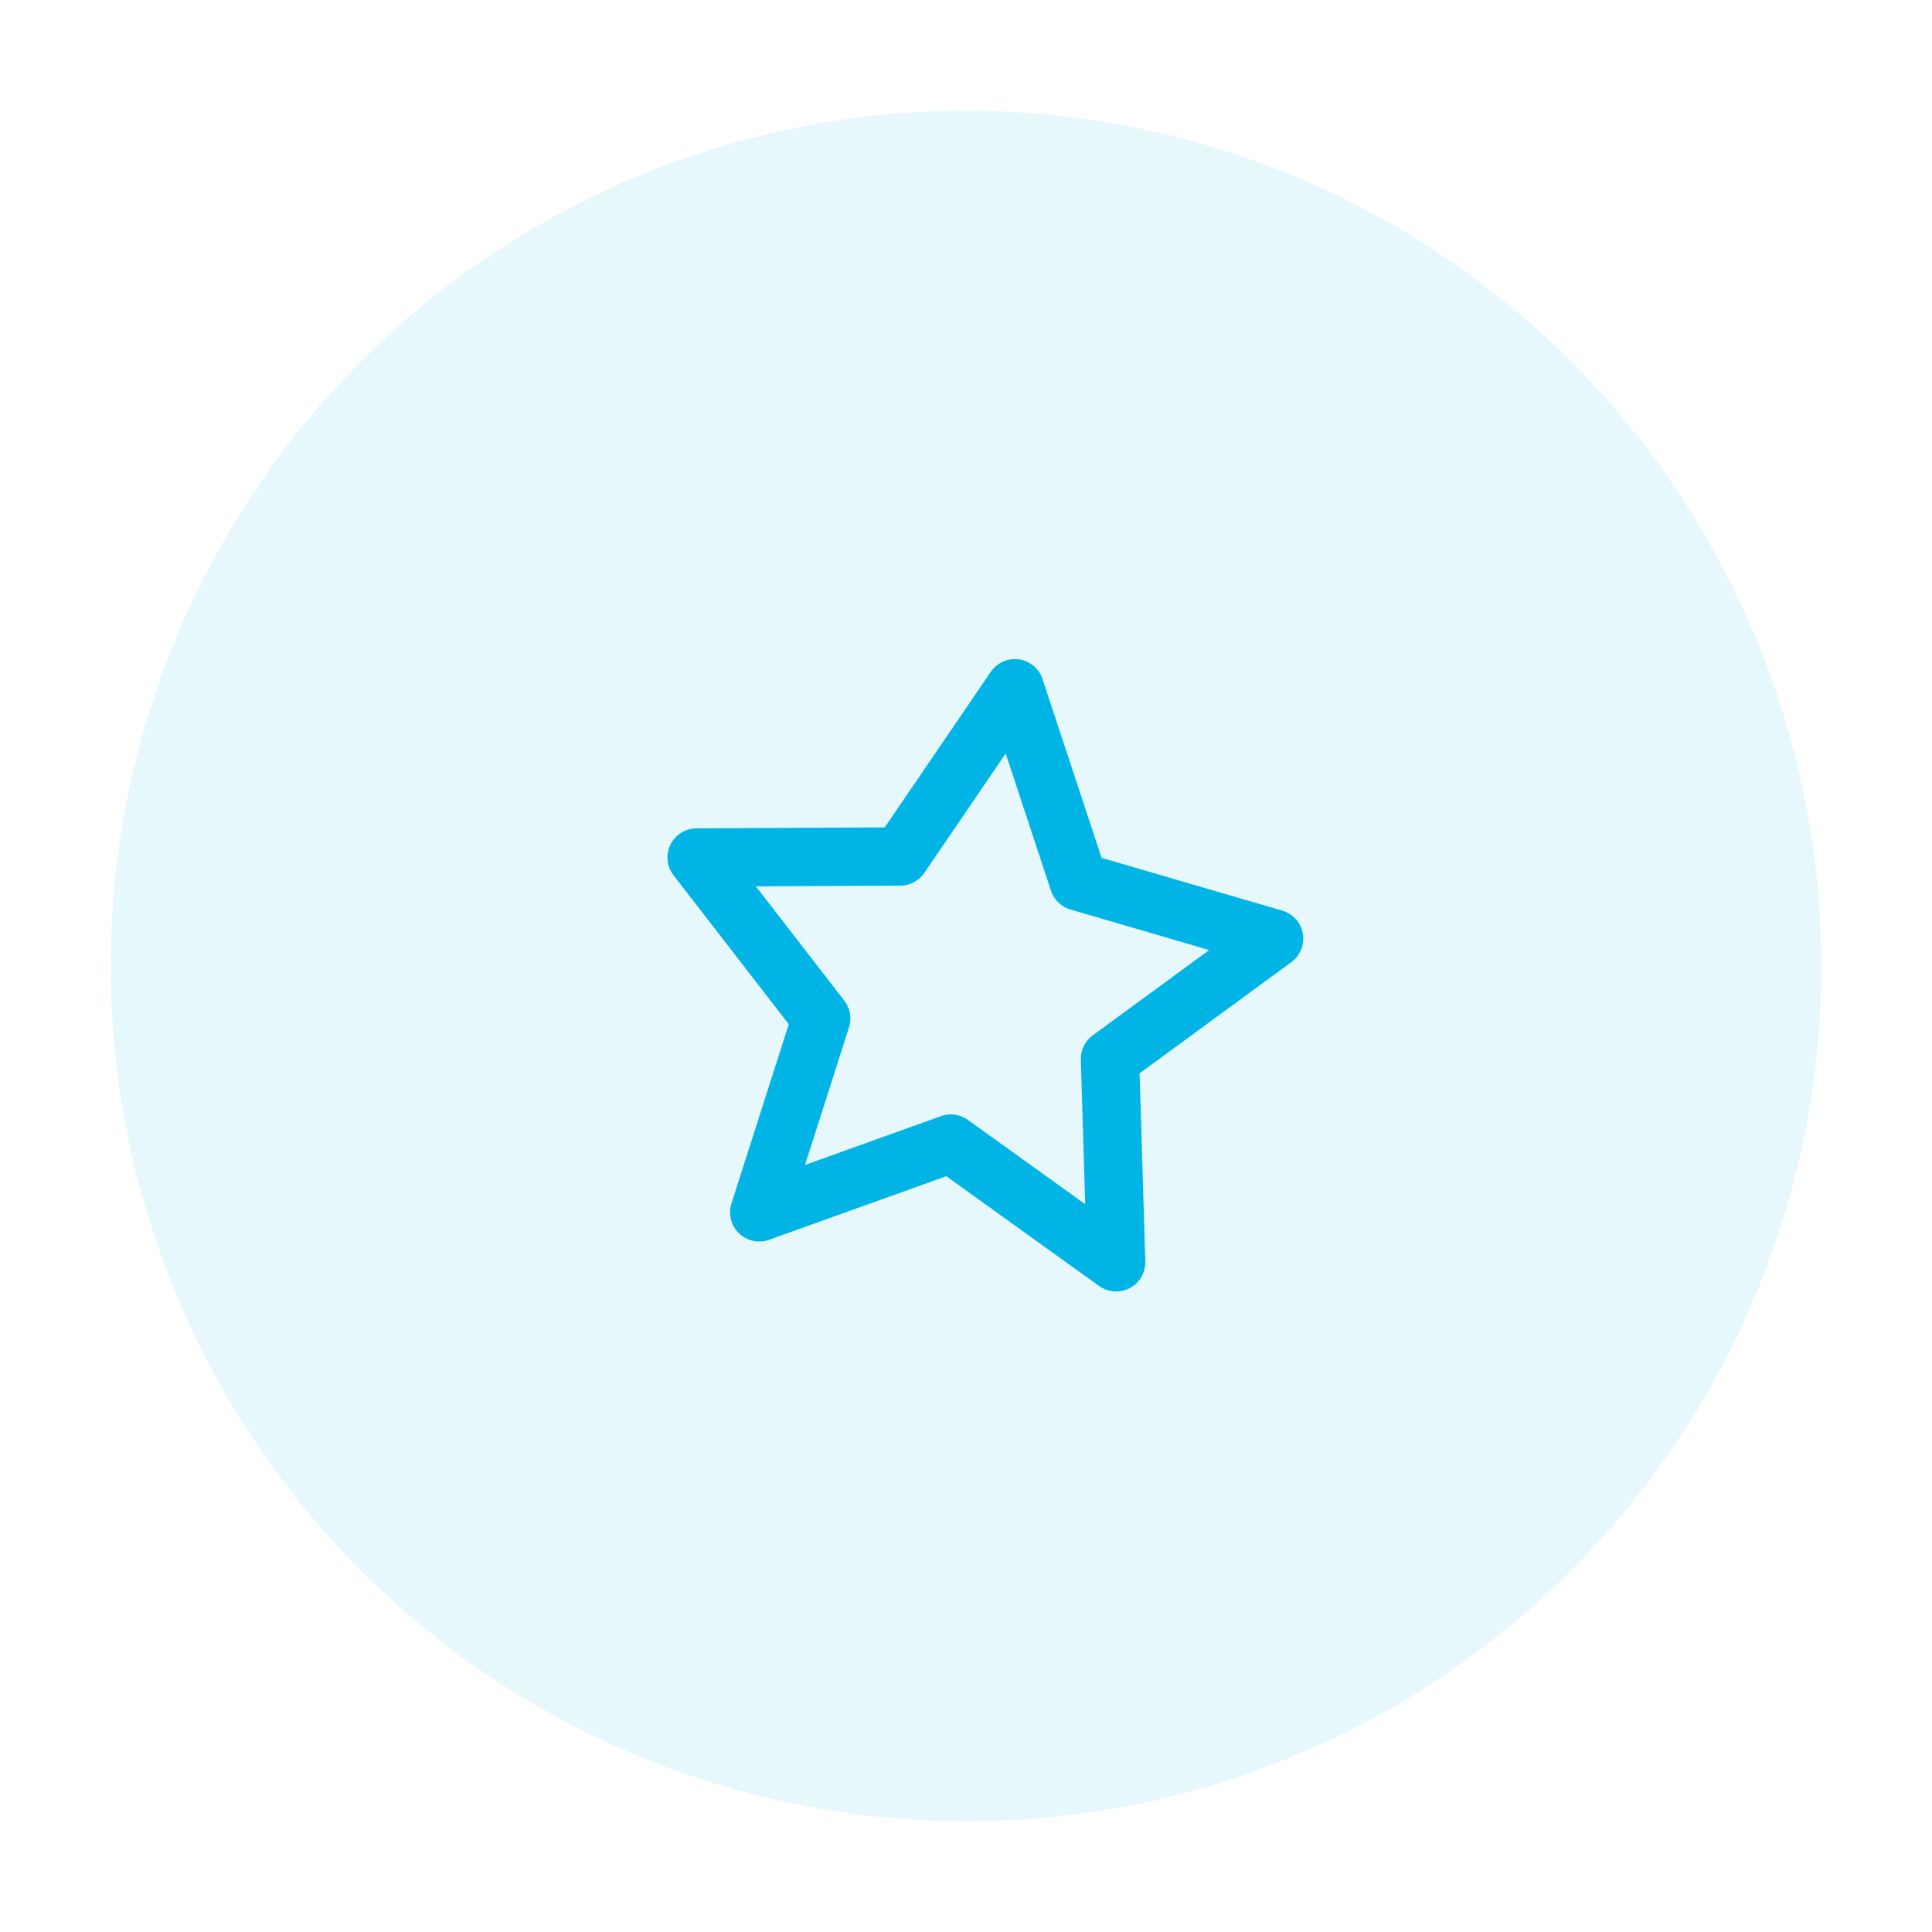 <svg xmlns="http://www.w3.org/2000/svg" width="99.391" height="99.391" viewBox="0 0 99.391 99.391">
  <g id="Group_521" data-name="Group 521" transform="translate(-1197.87 -3288.418) rotate(8)">
    <circle id="Ellipse_41" data-name="Ellipse 41" cx="44" cy="44" r="44" transform="translate(1656 3088)" fill="#00b4e5" opacity="0.1"/>
    <path id="Icon_feather-star" data-name="Icon feather-star" d="M18,3l4.635,9.39L33,13.9l-7.5,7.3,1.77,10.32L18,26.655,8.73,31.53,10.5,21.21,3,13.9,13.365,12.39Z" transform="translate(1682.5 3114.5)" fill="none" stroke="#00b4e5" stroke-linecap="round" stroke-linejoin="round" stroke-width="3"/>
  </g>
</svg>
